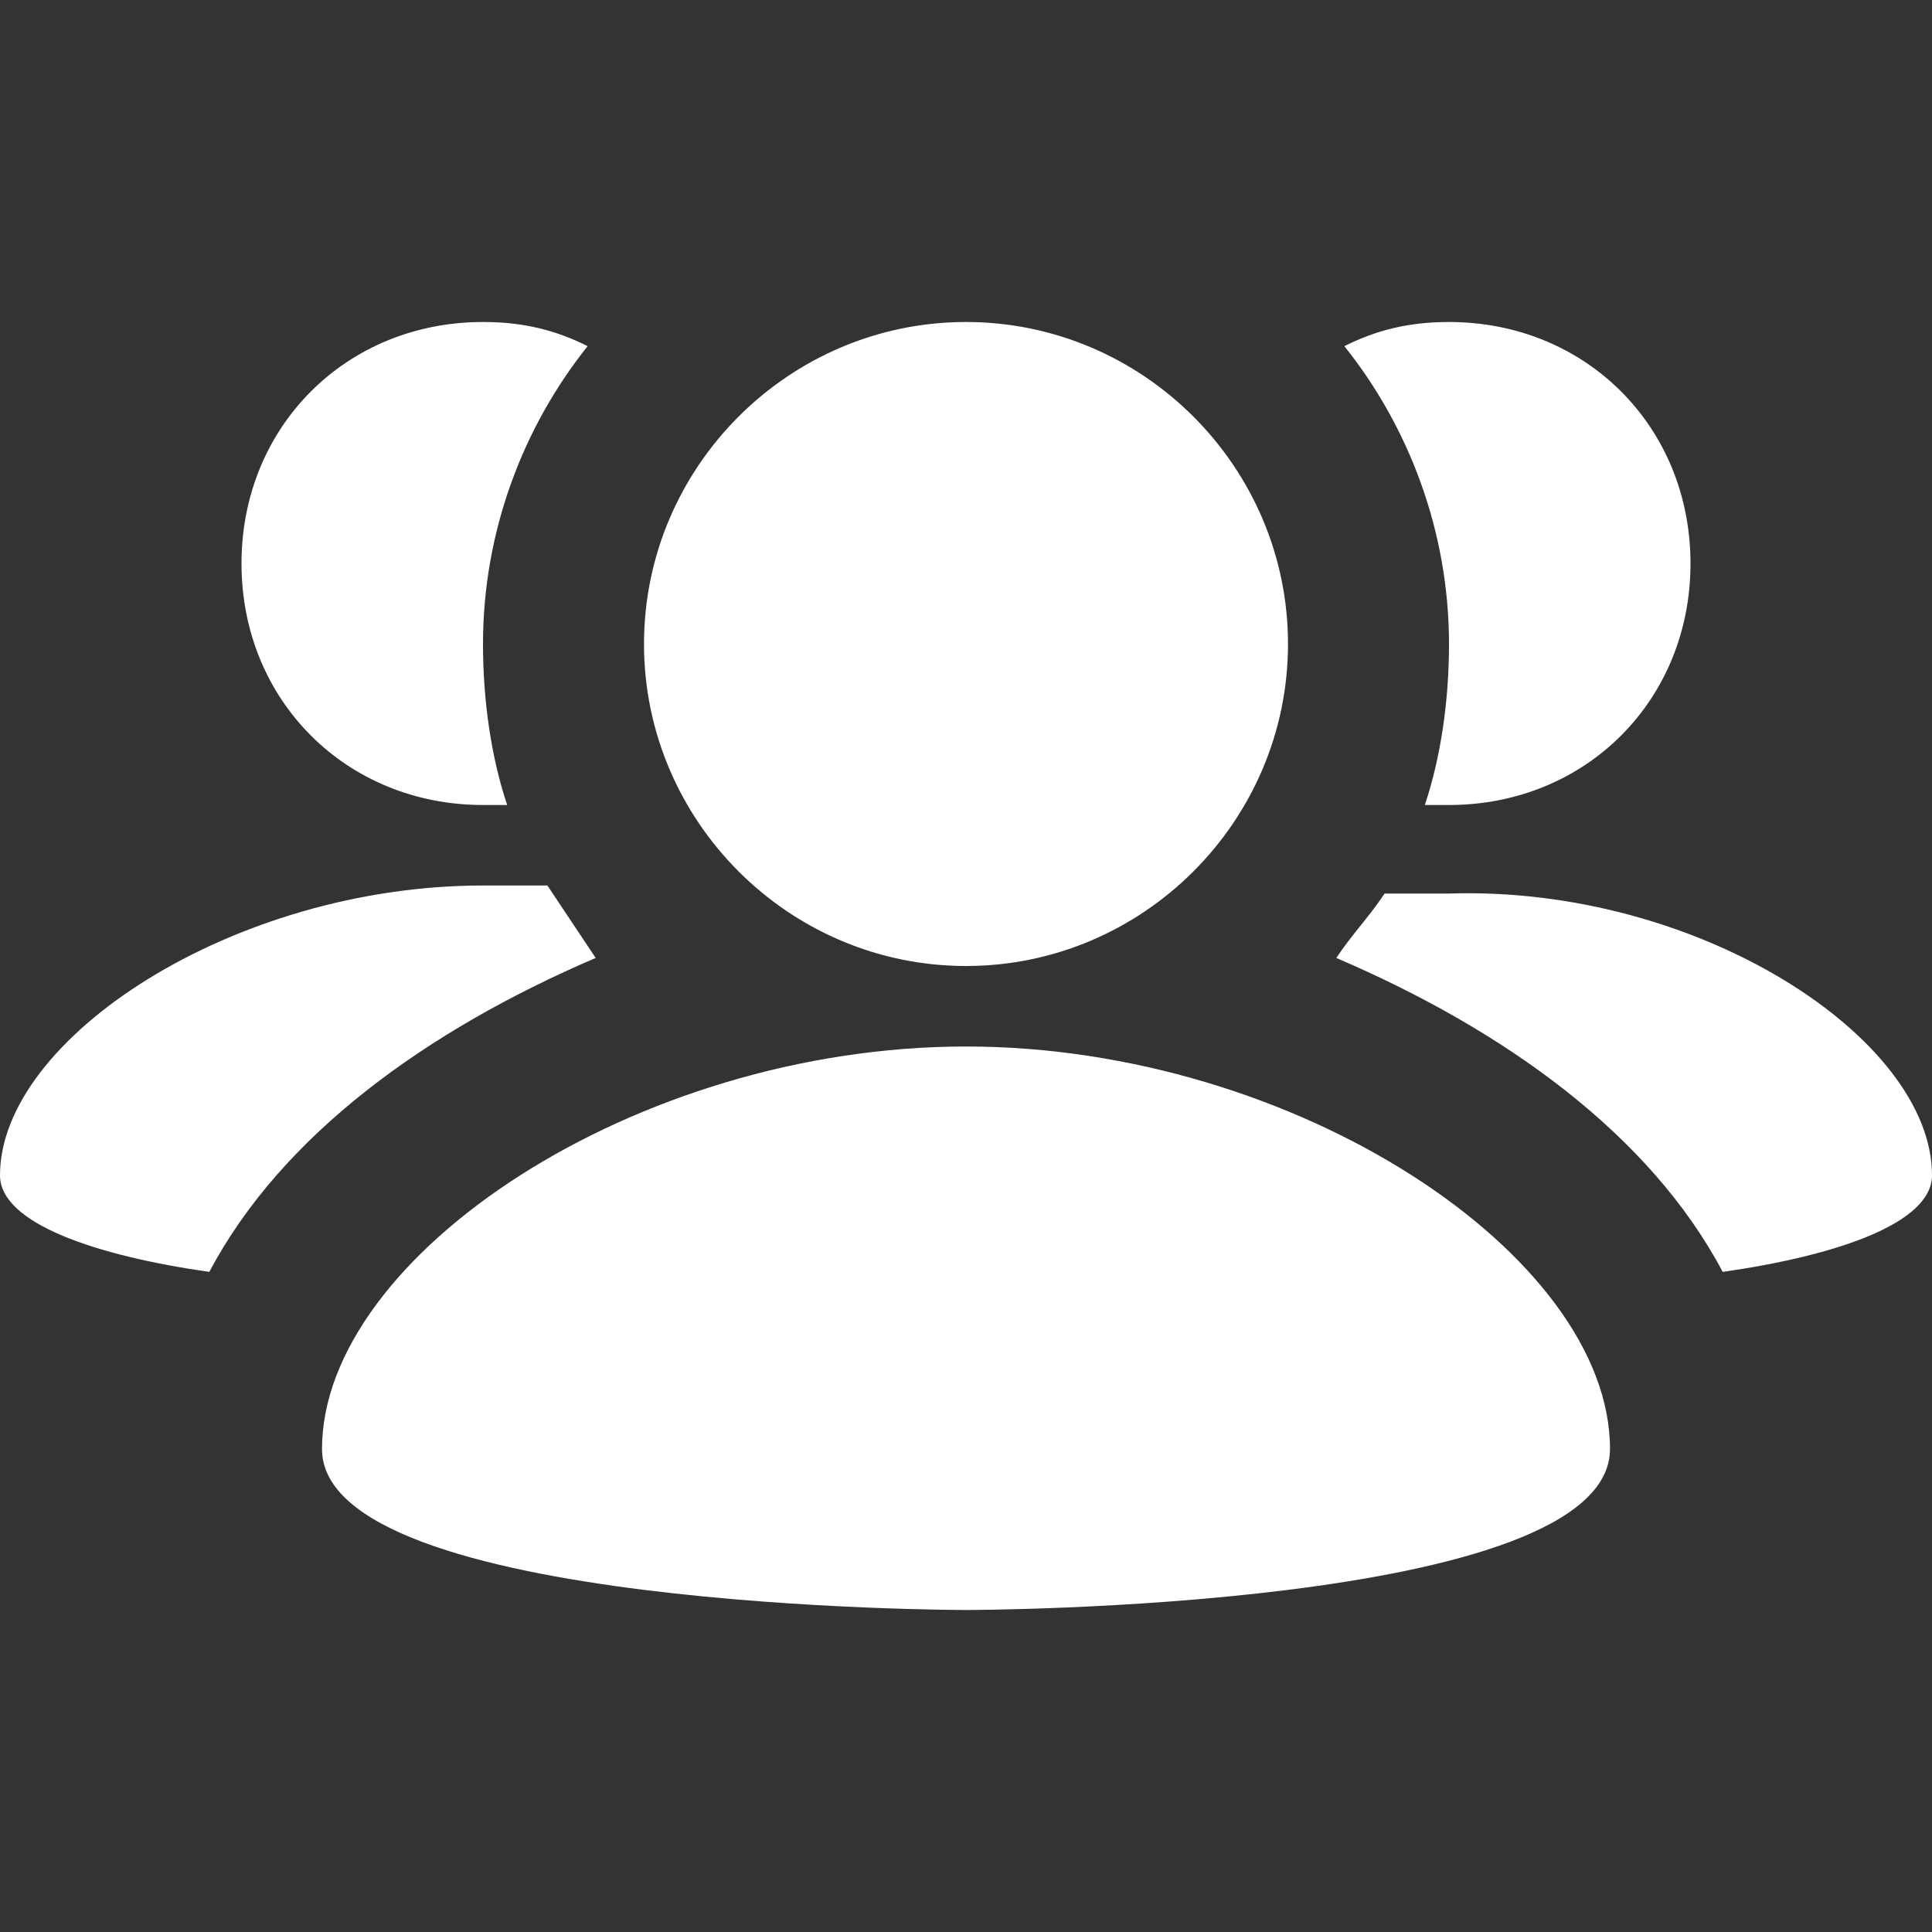 <svg width="40" height="40" viewBox="0 0 24 24" xmlns="http://www.w3.org/2000/svg">
    <rect x="0" y="0" width="24" height="24" fill="#333333" stroke="none"/>
    <path fill="#ffffff" d="M24 14.6c0 .6-1.2 1-2.6 1.2c-.9-1.7-2.7-3-4.8-3.9c.2-.3.4-.5.6-.8h.8c3.1-.1 6 1.8 6 3.5zM6.8 11H6c-3.1 0-6 1.9-6 3.6c0 .6 1.2 1 2.6 1.2c.9-1.7 2.7-3 4.8-3.9l-.6-.9zm5.2 1c2.2 0 4-1.8 4-4s-1.8-4-4-4s-4 1.8-4 4s1.8 4 4 4zm0 1c-4.1 0-8 2.6-8 5c0 2 8 2 8 2s8 0 8-2c0-2.4-3.9-5-8-5zm5.7-3h.3c1.7 0 3-1.3 3-3s-1.3-3-3-3c-.5 0-.9.1-1.3.3c.8 1 1.3 2.3 1.3 3.7c0 .7-.1 1.4-.3 2zM6 10h.3C6.1 9.4 6 8.7 6 8c0-1.4.5-2.7 1.3-3.7C6.9 4.1 6.5 4 6 4C4.3 4 3 5.3 3 7s1.3 3 3 3z"/>
</svg>